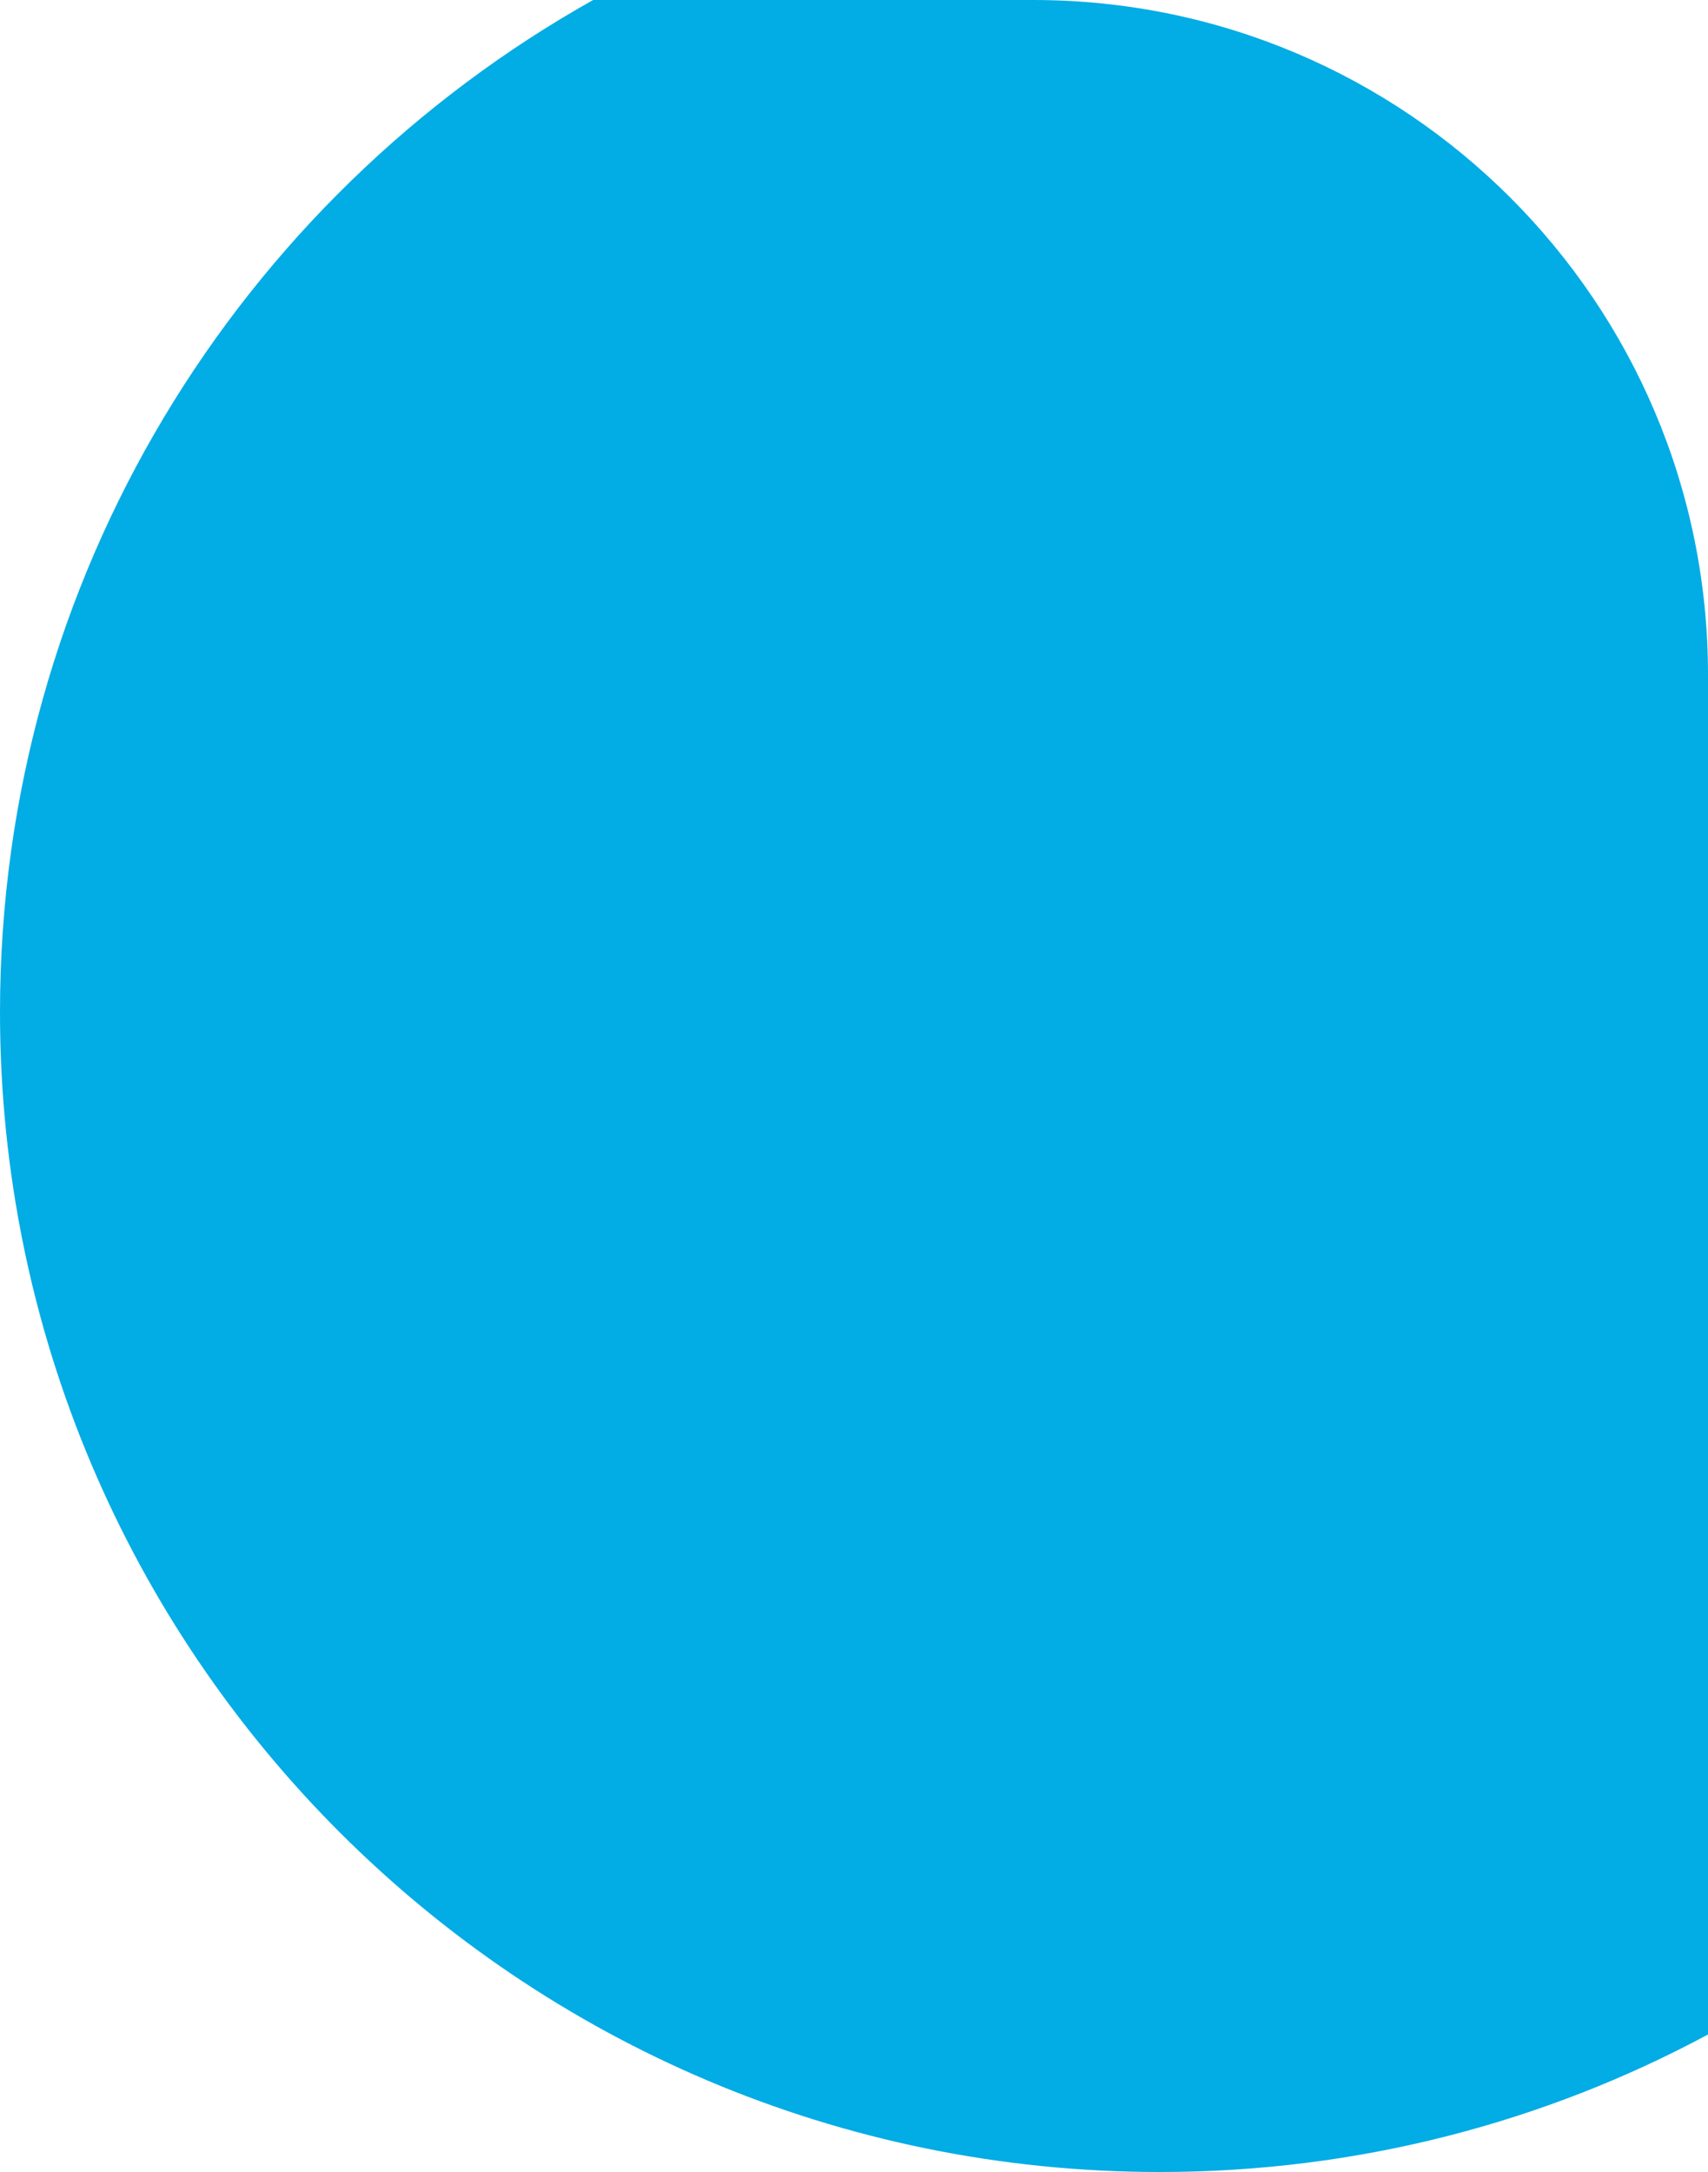 <?xml version="1.0" encoding="UTF-8"?> <svg xmlns="http://www.w3.org/2000/svg" width="324" height="412" viewBox="0 0 324 412" fill="none"> <path d="M112.514 0H196C266.692 0 324 57.307 324 128V385.915C293.032 402.558 257.619 412 220 412C98.497 412 0 313.503 0 192C0 109.536 45.372 37.668 112.514 0Z" fill="#02ACE5"></path> </svg> 